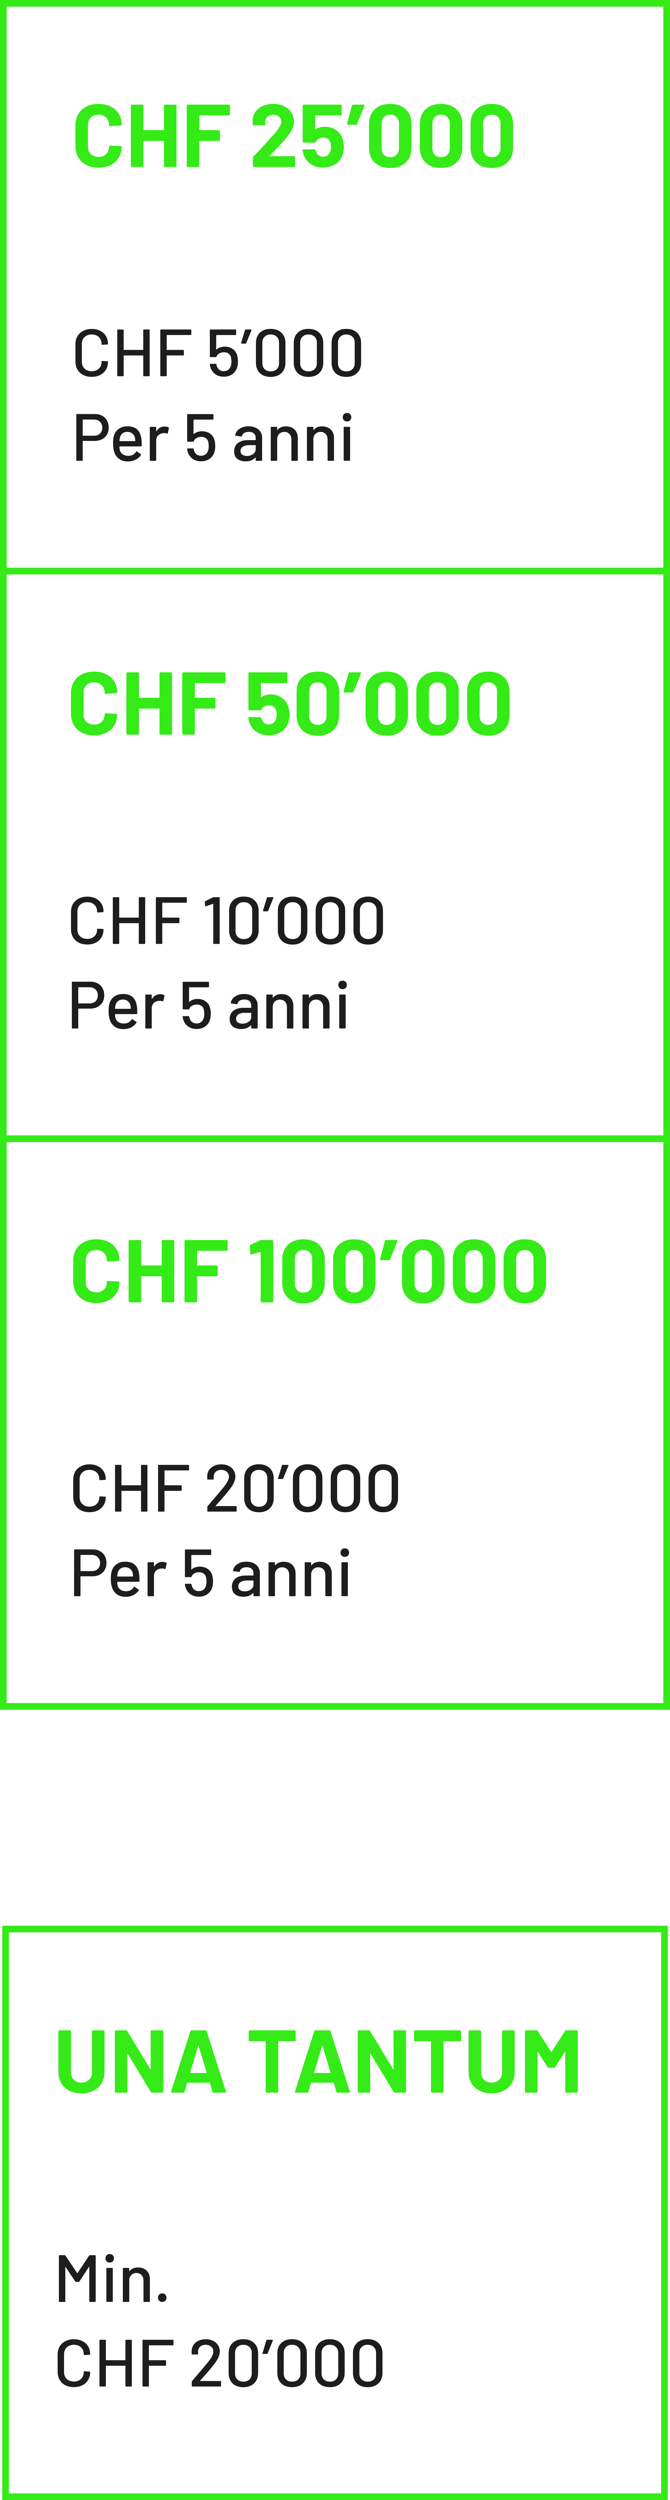 <?xml version="1.0" encoding="UTF-8"?>
<svg id="Layer_2" data-name="Layer 2" xmlns="http://www.w3.org/2000/svg" viewBox="0 0 301 1123">
  <defs>
    <style>
      .cls-1 {
        fill: none;
        stroke: #35eb17;
        stroke-width: 3px;
      }

      .cls-2 {
        fill: #1d1d1b;
      }

      .cls-2, .cls-3 {
        stroke-width: 0px;
      }

      .cls-3 {
        fill: #35eb17;
      }
    </style>
  </defs>
  <g id="Layer_1-2" data-name="Layer 1">
    <path class="cls-3" d="M44.28,75.32c-2.08,0-3.91-.4-5.48-1.2-1.57-.83-2.79-1.97-3.64-3.44-.85-1.47-1.28-3.16-1.28-5.08v-9.24c0-1.92.43-3.61,1.28-5.08.85-1.47,2.07-2.6,3.64-3.4s3.4-1.2,5.48-1.2,3.85.39,5.4,1.16c1.57.75,2.79,1.83,3.64,3.24.88,1.39,1.32,3,1.32,4.84,0,.24-.16.39-.48.44l-4.68.28h-.08c-.27,0-.4-.15-.4-.44,0-1.41-.44-2.55-1.32-3.4-.85-.85-1.99-1.28-3.4-1.28s-2.6.43-3.48,1.28c-.85.85-1.28,1.99-1.28,3.4v9.64c0,1.39.43,2.51,1.28,3.36.88.85,2.04,1.28,3.48,1.28s2.55-.43,3.4-1.28c.88-.85,1.32-1.97,1.32-3.36,0-.29.16-.44.48-.44l4.68.2c.13,0,.24.04.32.12.11.08.16.17.16.28,0,1.84-.44,3.47-1.32,4.88-.85,1.41-2.07,2.51-3.64,3.28-1.55.77-3.35,1.16-5.4,1.16ZM73.66,47.48c0-.13.04-.24.12-.32.11-.11.23-.16.36-.16h4.68c.13,0,.24.05.32.16.11.08.16.19.16.32v27.04c0,.13-.05.25-.16.36-.08.08-.19.12-.32.12h-4.68c-.13,0-.25-.04-.36-.12-.08-.11-.12-.23-.12-.36v-11.04c0-.13-.07-.2-.2-.2h-8.84c-.13,0-.2.07-.2.2v11.04c0,.13-.05.25-.16.36-.08.08-.19.12-.32.12h-4.68c-.13,0-.25-.04-.36-.12-.08-.11-.12-.23-.12-.36v-27.04c0-.13.04-.24.12-.32.11-.11.23-.16.36-.16h4.68c.13,0,.24.05.32.16.11.08.16.19.16.32v10.76c0,.13.07.2.2.2h8.84c.13,0,.2-.07.2-.2v-10.76ZM103.29,51.36c0,.13-.05.25-.16.36-.08.08-.19.12-.32.12h-13.08c-.13,0-.2.07-.2.2v6.2c0,.13.07.2.2.2h8.6c.13,0,.24.05.32.16.11.08.16.19.16.32v3.88c0,.13-.05.25-.16.36-.08.08-.19.12-.32.12h-8.6c-.13,0-.2.07-.2.2v11.04c0,.13-.05.25-.16.36-.08.08-.19.12-.32.12h-4.68c-.13,0-.25-.04-.36-.12-.08-.11-.12-.23-.12-.36v-27.04c0-.13.04-.24.12-.32.11-.11.23-.16.36-.16h18.44c.13,0,.24.05.32.16.11.08.16.19.16.32v3.88ZM121.16,69.92c-.05.05-.07.11-.04.16.03.05.08.08.16.08h10.84c.13,0,.24.05.32.16.11.08.16.19.16.32v3.88c0,.13-.05.25-.16.36-.08.08-.19.12-.32.12h-18c-.13,0-.25-.04-.36-.12-.08-.11-.12-.23-.12-.36v-3.68c0-.24.08-.44.24-.6,1.31-1.28,2.64-2.67,4-4.16,1.36-1.52,2.21-2.47,2.56-2.84.75-.88,1.51-1.72,2.28-2.52,2.43-2.69,3.64-4.69,3.64-6,0-.93-.33-1.69-1-2.28-.67-.61-1.53-.92-2.6-.92s-1.93.31-2.6.92c-.67.59-1,1.37-1,2.36v1c0,.13-.05.25-.16.36-.08.08-.19.12-.32.12h-4.72c-.13,0-.25-.04-.36-.12-.08-.11-.12-.23-.12-.36v-1.88c.08-1.44.53-2.71,1.36-3.8.83-1.12,1.92-1.97,3.28-2.56,1.39-.59,2.93-.88,4.64-.88,1.89,0,3.53.36,4.92,1.08,1.41.69,2.49,1.64,3.24,2.84.77,1.2,1.16,2.53,1.16,4,0,1.12-.28,2.27-.84,3.44-.56,1.17-1.4,2.44-2.52,3.8-.83,1.04-1.72,2.07-2.68,3.08s-2.39,2.48-4.28,4.4l-.6.6ZM153.87,62.24c.4,1.31.6,2.57.6,3.8,0,1.36-.21,2.59-.64,3.68-.61,1.71-1.69,3.07-3.24,4.08-1.55.99-3.36,1.48-5.44,1.48s-3.81-.48-5.36-1.44c-1.52-.99-2.6-2.32-3.24-4-.27-.69-.47-1.43-.6-2.2v-.08c0-.29.16-.44.48-.44h4.84c.27,0,.44.15.52.44.03.16.07.29.12.4.05.11.09.2.12.28.27.69.67,1.23,1.2,1.6.53.37,1.16.56,1.88.56s1.4-.2,1.96-.6c.56-.4.97-.96,1.24-1.68.27-.53.4-1.23.4-2.08,0-.77-.12-1.47-.36-2.08-.19-.69-.56-1.23-1.12-1.6-.56-.37-1.21-.56-1.96-.56s-1.44.17-2.08.52-1.07.8-1.28,1.36c-.08.27-.25.4-.52.4h-4.92c-.13,0-.25-.04-.36-.12-.08-.11-.12-.23-.12-.36v-16.12c0-.13.04-.24.12-.32.11-.11.23-.16.36-.16h16.52c.13,0,.24.05.32.16.11.08.16.19.16.32v3.88c0,.13-.05.25-.16.36-.08.08-.19.12-.32.12h-11.16c-.13,0-.2.07-.2.2l-.04,5.92c0,.19.08.23.24.12,1.2-.77,2.59-1.16,4.16-1.16,1.87,0,3.49.48,4.88,1.44,1.41.93,2.41,2.23,3,3.88ZM163.35,47c.19,0,.31.05.36.16s.05.24,0,.4l-3.28,8.12c-.08.24-.27.36-.56.36h-3.52c-.35,0-.48-.17-.4-.52l2.16-8.12c.08-.27.27-.4.56-.4h4.68ZM175.31,75.44c-2.93,0-5.25-.81-6.96-2.44-1.71-1.65-2.56-3.89-2.56-6.72v-10.56c0-2.77.85-4.97,2.56-6.6,1.71-1.63,4.03-2.44,6.96-2.44s5.25.81,6.96,2.44c1.73,1.63,2.6,3.83,2.6,6.6v10.56c0,2.83-.87,5.07-2.6,6.72-1.71,1.63-4.03,2.44-6.96,2.44ZM175.31,70.6c1.2,0,2.15-.36,2.84-1.08.72-.75,1.08-1.73,1.08-2.96v-11c0-1.23-.36-2.2-1.08-2.92-.69-.75-1.64-1.12-2.84-1.12s-2.12.37-2.84,1.12c-.69.72-1.04,1.69-1.04,2.92v11c0,1.23.35,2.21,1.04,2.96.72.72,1.67,1.08,2.84,1.08ZM198.13,75.44c-2.93,0-5.25-.81-6.96-2.44-1.71-1.65-2.56-3.89-2.56-6.72v-10.56c0-2.77.85-4.97,2.56-6.6,1.71-1.63,4.03-2.44,6.96-2.44s5.25.81,6.96,2.44c1.73,1.63,2.6,3.83,2.6,6.6v10.56c0,2.83-.87,5.07-2.6,6.72-1.71,1.63-4.03,2.44-6.96,2.44ZM198.13,70.6c1.2,0,2.15-.36,2.84-1.08.72-.75,1.08-1.73,1.08-2.96v-11c0-1.23-.36-2.2-1.08-2.92-.69-.75-1.64-1.12-2.84-1.12s-2.12.37-2.84,1.12c-.69.72-1.04,1.69-1.04,2.92v11c0,1.23.35,2.21,1.04,2.96.72.72,1.67,1.08,2.84,1.08ZM220.94,75.44c-2.93,0-5.25-.81-6.96-2.44-1.71-1.65-2.56-3.89-2.56-6.72v-10.56c0-2.77.85-4.97,2.56-6.6,1.71-1.63,4.03-2.44,6.96-2.44s5.25.81,6.96,2.44c1.73,1.63,2.6,3.83,2.6,6.6v10.56c0,2.83-.87,5.07-2.6,6.72-1.71,1.63-4.03,2.44-6.96,2.44ZM220.94,70.6c1.2,0,2.15-.36,2.84-1.08.72-.75,1.08-1.73,1.08-2.96v-11c0-1.23-.36-2.2-1.08-2.92-.69-.75-1.64-1.12-2.84-1.12s-2.12.37-2.84,1.12c-.69.72-1.04,1.69-1.04,2.92v11c0,1.23.35,2.21,1.04,2.96.72.72,1.67,1.08,2.84,1.08Z"/>
    <path class="cls-2" d="M41.21,169.27c-1.44,0-2.72-.28-3.84-.84-1.1-.58-1.96-1.39-2.58-2.43-.6-1.06-.9-2.27-.9-3.63v-7.77c0-1.36.3-2.55.9-3.57.62-1.04,1.48-1.84,2.58-2.4,1.12-.58,2.4-.87,3.84-.87s2.71.28,3.81.84c1.1.54,1.95,1.31,2.55,2.31.62,1,.93,2.16.93,3.48v.03c0,.1-.03.18-.09.24s-.13.09-.21.09l-2.28.12c-.2,0-.3-.09-.3-.27v-.09c0-1.28-.4-2.31-1.2-3.09-.8-.78-1.87-1.17-3.21-1.17s-2.42.39-3.24,1.17c-.8.78-1.2,1.81-1.2,3.09v7.98c0,1.28.4,2.31,1.2,3.09.82.78,1.9,1.17,3.24,1.17s2.41-.39,3.21-1.17c.8-.78,1.2-1.81,1.2-3.09v-.06c0-.18.1-.27.3-.27l2.28.12c.2,0,.3.1.3.3,0,1.32-.31,2.49-.93,3.51-.6,1-1.45,1.78-2.55,2.34-1.1.56-2.37.84-3.81.84ZM64.35,148.3c0-.2.1-.3.3-.3h2.28c.2,0,.3.1.3.3v20.4c0,.2-.1.3-.3.3h-2.28c-.2,0-.3-.1-.3-.3v-8.91c0-.08-.04-.12-.12-.12h-8.55c-.08,0-.12.04-.12.12v8.91c0,.2-.1.3-.3.3h-2.28c-.2,0-.3-.1-.3-.3v-20.4c0-.2.1-.3.3-.3h2.28c.2,0,.3.1.3.3v8.76c0,.08.04.12.12.12h8.55c.08,0,.12-.04.12-.12v-8.76ZM85.94,150.19c0,.2-.1.3-.3.3h-10.62c-.08,0-.12.04-.12.12v6.45c0,.08.04.12.12.12h7.29c.2,0,.3.1.3.3v1.89c0,.2-.1.3-.3.3h-7.29c-.08,0-.12.04-.12.12v8.91c0,.2-.1.3-.3.3h-2.28c-.2,0-.3-.1-.3-.3v-20.4c0-.2.1-.3.3-.3h13.32c.2,0,.3.1.3.3v1.89ZM106.57,159.7c.22.88.33,1.79.33,2.73s-.12,1.81-.36,2.61c-.38,1.28-1.11,2.3-2.19,3.06-1.06.74-2.33,1.11-3.81,1.11s-2.71-.36-3.75-1.08-1.77-1.7-2.19-2.94c-.2-.56-.31-1.05-.33-1.47v-.06c0-.16.09-.24.27-.24h2.37c.18,0,.28.09.3.27.02.14.07.35.15.63.22.74.6,1.33,1.14,1.77.56.42,1.23.63,2.01.63.82,0,1.51-.22,2.07-.66.58-.46.97-1.09,1.17-1.89.14-.42.21-1,.21-1.74,0-.66-.06-1.27-.18-1.83-.14-.76-.5-1.34-1.08-1.74-.56-.42-1.26-.63-2.1-.63-.78,0-1.48.18-2.1.54-.62.34-1.02.8-1.2,1.38-.06.18-.17.27-.33.27h-2.4c-.2,0-.3-.1-.3-.3v-11.82c0-.2.1-.3.3-.3h11.22c.2,0,.3.1.3.3v1.89c0,.2-.1.3-.3.3h-8.52c-.08,0-.12.04-.12.12l-.03,6.27c0,.12.05.15.15.09.48-.42,1.03-.73,1.65-.93.64-.22,1.31-.33,2.01-.33,1.4,0,2.6.35,3.6,1.05,1.02.7,1.7,1.68,2.04,2.94ZM112.73,148c.1,0,.17.04.21.12.06.06.07.14.03.24l-2.34,5.76c-.06.16-.17.24-.33.24h-1.71c-.1,0-.18-.03-.24-.09-.04-.06-.05-.14-.03-.24l1.74-5.79c.06-.16.18-.24.36-.24h2.31ZM121.58,169.3c-2.02,0-3.63-.57-4.83-1.71-1.18-1.16-1.77-2.71-1.77-4.65v-8.88c0-1.94.59-3.48,1.77-4.62,1.2-1.14,2.81-1.71,4.83-1.71s3.63.57,4.83,1.71c1.22,1.14,1.83,2.68,1.83,4.62v8.88c0,1.94-.61,3.49-1.83,4.65-1.2,1.14-2.81,1.71-4.83,1.71ZM121.58,166.81c1.16,0,2.08-.33,2.76-.99.68-.68,1.02-1.58,1.02-2.7v-9.18c0-1.12-.34-2.01-1.02-2.67-.68-.68-1.6-1.02-2.76-1.02s-2.02.34-2.7,1.02c-.68.66-1.02,1.55-1.02,2.67v9.18c0,1.12.34,2.02,1.02,2.7.68.66,1.58.99,2.7.99ZM138.57,169.3c-2.02,0-3.63-.57-4.83-1.71-1.18-1.16-1.77-2.71-1.77-4.65v-8.88c0-1.94.59-3.48,1.77-4.62,1.2-1.14,2.81-1.71,4.83-1.71s3.63.57,4.83,1.71c1.22,1.14,1.83,2.68,1.83,4.62v8.88c0,1.94-.61,3.49-1.83,4.65-1.2,1.14-2.81,1.71-4.83,1.71ZM138.57,166.81c1.16,0,2.08-.33,2.76-.99.68-.68,1.02-1.58,1.02-2.7v-9.18c0-1.12-.34-2.01-1.02-2.67-.68-.68-1.6-1.02-2.76-1.02s-2.02.34-2.7,1.02c-.68.66-1.02,1.55-1.02,2.67v9.18c0,1.12.34,2.02,1.02,2.7.68.66,1.58.99,2.7.99ZM155.57,169.3c-2.02,0-3.63-.57-4.83-1.71-1.18-1.16-1.77-2.71-1.77-4.65v-8.88c0-1.94.59-3.48,1.77-4.62,1.2-1.14,2.81-1.71,4.83-1.71s3.63.57,4.83,1.71c1.22,1.14,1.83,2.68,1.83,4.62v8.88c0,1.94-.61,3.49-1.83,4.65-1.2,1.14-2.81,1.71-4.83,1.71ZM155.57,166.81c1.16,0,2.08-.33,2.76-.99.68-.68,1.02-1.58,1.02-2.7v-9.18c0-1.12-.34-2.01-1.02-2.67-.68-.68-1.6-1.02-2.76-1.02s-2.02.34-2.7,1.02c-.68.66-1.02,1.55-1.02,2.67v9.18c0,1.12.34,2.02,1.02,2.7.68.66,1.58.99,2.7.99ZM42.68,185.97c1.22,0,2.29.26,3.21.78.94.5,1.66,1.21,2.16,2.13.52.92.78,1.98.78,3.18s-.26,2.25-.78,3.15c-.52.9-1.26,1.6-2.22,2.1-.94.5-2.03.75-3.27.75h-5.28c-.08,0-.12.04-.12.12v8.52c0,.2-.1.3-.3.3h-2.28c-.2,0-.3-.1-.3-.3v-20.43c0-.2.1-.3.3-.3h8.1ZM42.29,195.72c1.1,0,1.98-.33,2.64-.99.68-.66,1.02-1.53,1.02-2.61s-.34-1.98-1.02-2.64c-.66-.68-1.54-1.02-2.64-1.02h-5.01c-.08,0-.12.04-.12.12v7.02c0,.08.04.12.12.12h5.01ZM63.57,197.46c.08.82.11,1.74.09,2.76,0,.2-.1.3-.3.3h-9.57c-.08,0-.12.04-.12.12,0,.68.06,1.2.18,1.56.22.8.66,1.43,1.32,1.89.68.44,1.53.66,2.55.66,1.48,0,2.62-.61,3.42-1.83.1-.2.23-.23.39-.09l1.71,1.14c.14.12.17.25.09.39-.56.9-1.36,1.61-2.4,2.13-1.02.52-2.18.78-3.48.78-1.46,0-2.69-.32-3.69-.96s-1.75-1.55-2.25-2.73c-.48-1.18-.72-2.61-.72-4.29,0-1.46.11-2.57.33-3.33.36-1.38,1.08-2.47,2.16-3.27,1.08-.8,2.39-1.2,3.93-1.2,2.02,0,3.53.51,4.53,1.53,1,1,1.61,2.48,1.83,4.44ZM57.21,193.98c-.86,0-1.57.22-2.13.66-.56.42-.94.99-1.14,1.71-.14.44-.23,1-.27,1.68,0,.08.04.12.12.12h6.87c.08,0,.12-.04.12-.12-.04-.66-.1-1.15-.18-1.47-.2-.78-.6-1.4-1.2-1.86-.58-.48-1.31-.72-2.19-.72ZM73.98,191.58c.64,0,1.22.13,1.74.39.14.06.19.18.15.36l-.48,2.25c-.02.18-.14.24-.36.18-.34-.14-.74-.21-1.2-.21l-.42.03c-.94.04-1.72.37-2.34.99-.6.6-.9,1.39-.9,2.37v8.76c0,.2-.1.3-.3.3h-2.28c-.2,0-.3-.1-.3-.3v-14.67c0-.2.1-.3.3-.3h2.28c.2,0,.3.1.3.3v1.59c0,.06.01.1.03.12.04,0,.07-.02.09-.06.9-1.4,2.13-2.1,3.69-2.1ZM96.37,197.7c.22.88.33,1.79.33,2.73s-.12,1.81-.36,2.61c-.38,1.28-1.11,2.3-2.19,3.06-1.06.74-2.33,1.11-3.81,1.11s-2.71-.36-3.75-1.08-1.77-1.7-2.19-2.94c-.2-.56-.31-1.05-.33-1.47v-.06c0-.16.09-.24.27-.24h2.37c.18,0,.28.09.3.27.02.14.07.35.15.63.22.74.6,1.33,1.14,1.77.56.42,1.23.63,2.01.63.82,0,1.51-.22,2.07-.66.58-.46.97-1.09,1.17-1.89.14-.42.21-1,.21-1.74,0-.66-.06-1.27-.18-1.83-.14-.76-.5-1.34-1.08-1.74-.56-.42-1.26-.63-2.1-.63-.78,0-1.48.18-2.1.54-.62.34-1.02.8-1.2,1.38-.06.18-.17.27-.33.27h-2.4c-.2,0-.3-.1-.3-.3v-11.82c0-.2.1-.3.3-.3h11.22c.2,0,.3.1.3.3v1.89c0,.2-.1.3-.3.3h-8.52c-.08,0-.12.04-.12.12l-.03,6.27c0,.12.05.15.15.09.48-.42,1.03-.73,1.65-.93.64-.22,1.31-.33,2.01-.33,1.4,0,2.6.35,3.6,1.05,1.02.7,1.7,1.68,2.04,2.94ZM111.72,191.49c1.22,0,2.28.22,3.18.66.92.42,1.62,1.02,2.1,1.8.5.76.75,1.63.75,2.61v10.14c0,.2-.1.3-.3.3h-2.28c-.2,0-.3-.1-.3-.3v-1.08c0-.1-.05-.12-.15-.06-.52.54-1.16.96-1.92,1.26-.74.28-1.57.42-2.49.42-1.48,0-2.71-.37-3.69-1.11-.96-.76-1.44-1.9-1.44-3.42s.54-2.78,1.62-3.66c1.1-.9,2.63-1.35,4.59-1.35h3.36c.08,0,.12-.04.12-.12v-.81c0-.88-.26-1.56-.78-2.04-.5-.5-1.27-.75-2.31-.75-.84,0-1.53.17-2.07.51-.52.32-.84.76-.96,1.32-.06.2-.18.29-.36.27l-2.43-.33c-.2-.04-.29-.12-.27-.24.16-1.18.79-2.14,1.89-2.88,1.1-.76,2.48-1.14,4.14-1.14ZM110.94,204.81c1.06,0,1.98-.28,2.76-.84.78-.56,1.17-1.27,1.17-2.13v-1.77c0-.08-.04-.12-.12-.12h-2.82c-1.18,0-2.12.23-2.82.69s-1.05,1.1-1.05,1.92c0,.74.26,1.3.78,1.68.54.38,1.24.57,2.1.57ZM128.45,191.52c1.64,0,2.94.48,3.9,1.44.96.94,1.44,2.22,1.44,3.84v9.9c0,.2-.1.3-.3.3h-2.28c-.2,0-.3-.1-.3-.3v-9.33c0-1-.29-1.81-.87-2.43s-1.35-.93-2.31-.93-1.71.31-2.31.93-.9,1.42-.9,2.4v9.36c0,.2-.1.3-.3.3h-2.28c-.2,0-.3-.1-.3-.3v-14.67c0-.2.1-.3.3-.3h2.28c.2,0,.3.1.3.3v1.08s.01.07.03.09c.04.02.07.01.09-.03.86-1.1,2.13-1.65,3.81-1.65ZM144.71,191.52c1.64,0,2.94.48,3.9,1.44.96.94,1.44,2.22,1.44,3.84v9.9c0,.2-.1.3-.3.3h-2.28c-.2,0-.3-.1-.3-.3v-9.33c0-1-.29-1.81-.87-2.43s-1.35-.93-2.31-.93-1.71.31-2.31.93-.9,1.42-.9,2.4v9.36c0,.2-.1.3-.3.3h-2.28c-.2,0-.3-.1-.3-.3v-14.67c0-.2.1-.3.3-.3h2.28c.2,0,.3.1.3.3v1.08s0,.07.03.09c.04.02.07.01.09-.03.86-1.1,2.13-1.65,3.81-1.65ZM155.9,189.33c-.56,0-1.02-.18-1.38-.54s-.54-.82-.54-1.38.18-1.02.54-1.38.82-.54,1.38-.54,1.02.18,1.38.54.54.82.54,1.38-.18,1.02-.54,1.38-.82.54-1.38.54ZM154.7,206.97c-.2,0-.3-.1-.3-.3v-14.64c0-.2.1-.3.3-.3h2.28c.2,0,.3.1.3.3v14.64c0,.2-.1.3-.3.3h-2.28Z"/>
    <path class="cls-2" d="M39.21,424.27c-1.44,0-2.72-.28-3.84-.84-1.1-.58-1.96-1.39-2.58-2.43-.6-1.06-.9-2.27-.9-3.63v-7.77c0-1.36.3-2.55.9-3.57.62-1.04,1.48-1.84,2.58-2.4,1.12-.58,2.4-.87,3.84-.87s2.71.28,3.81.84c1.1.54,1.95,1.31,2.55,2.31.62,1,.93,2.16.93,3.48v.03c0,.1-.03.18-.09.24s-.13.09-.21.09l-2.28.12c-.2,0-.3-.09-.3-.27v-.09c0-1.28-.4-2.31-1.2-3.09-.8-.78-1.87-1.17-3.21-1.17s-2.42.39-3.24,1.17c-.8.78-1.2,1.81-1.2,3.09v7.98c0,1.28.4,2.31,1.2,3.09.82.78,1.9,1.17,3.24,1.17s2.41-.39,3.21-1.17c.8-.78,1.2-1.81,1.2-3.09v-.06c0-.18.1-.27.3-.27l2.28.12c.2,0,.3.1.3.3,0,1.32-.31,2.49-.93,3.51-.6,1-1.45,1.78-2.55,2.34-1.1.56-2.37.84-3.81.84ZM62.35,403.3c0-.2.1-.3.3-.3h2.28c.2,0,.3.1.3.3v20.4c0,.2-.1.3-.3.3h-2.28c-.2,0-.3-.1-.3-.3v-8.91c0-.08-.04-.12-.12-.12h-8.55c-.08,0-.12.04-.12.12v8.91c0,.2-.1.3-.3.3h-2.28c-.2,0-.3-.1-.3-.3v-20.4c0-.2.1-.3.3-.3h2.28c.2,0,.3.1.3.3v8.76c0,.08.04.12.12.12h8.55c.08,0,.12-.04.12-.12v-8.76ZM83.94,405.19c0,.2-.1.3-.3.3h-10.62c-.08,0-.12.04-.12.12v6.45c0,.08.04.12.12.12h7.29c.2,0,.3.1.3.3v1.89c0,.2-.1.3-.3.3h-7.29c-.08,0-.12.04-.12.12v8.91c0,.2-.1.3-.3.3h-2.28c-.2,0-.3-.1-.3-.3v-20.4c0-.2.1-.3.3-.3h13.32c.2,0,.3.1.3.3v1.89ZM95.63,403.09c.12-.06.25-.09.39-.09h2.37c.2,0,.3.1.3.3v20.4c0,.2-.1.3-.3.3h-2.28c-.2,0-.3-.1-.3-.3v-17.61s-.02-.07-.06-.09c-.02-.02-.05-.02-.09,0l-3.15,1.08s-.09.03-.15.03c-.12,0-.19-.08-.21-.24l-.12-1.71c0-.2.06-.32.18-.36l3.42-1.71ZM109.53,424.3c-2.02,0-3.63-.57-4.83-1.71-1.18-1.16-1.77-2.71-1.77-4.65v-8.88c0-1.94.59-3.48,1.77-4.62,1.2-1.14,2.81-1.71,4.83-1.71s3.63.57,4.83,1.71c1.22,1.14,1.83,2.68,1.83,4.62v8.88c0,1.94-.61,3.49-1.83,4.65-1.2,1.14-2.81,1.71-4.83,1.71ZM109.53,421.81c1.16,0,2.08-.33,2.76-.99.68-.68,1.02-1.58,1.02-2.7v-9.18c0-1.12-.34-2.01-1.02-2.67-.68-.68-1.6-1.02-2.76-1.02s-2.02.34-2.7,1.02c-.68.66-1.02,1.55-1.02,2.67v9.18c0,1.12.34,2.02,1.02,2.7.68.66,1.58.99,2.7.99ZM122.57,403c.1,0,.17.04.21.12.06.06.07.14.03.24l-2.34,5.76c-.06.16-.17.24-.33.24h-1.71c-.1,0-.18-.03-.24-.09-.04-.06-.05-.14-.03-.24l1.74-5.79c.06-.16.18-.24.36-.24h2.31ZM131.42,424.3c-2.02,0-3.63-.57-4.83-1.71-1.18-1.16-1.77-2.71-1.77-4.65v-8.88c0-1.94.59-3.48,1.77-4.62,1.2-1.14,2.81-1.71,4.83-1.71s3.63.57,4.83,1.71c1.22,1.14,1.83,2.68,1.83,4.62v8.88c0,1.94-.61,3.49-1.83,4.65-1.2,1.14-2.81,1.71-4.83,1.71ZM131.42,421.81c1.16,0,2.08-.33,2.76-.99.68-.68,1.02-1.58,1.02-2.7v-9.18c0-1.12-.34-2.01-1.02-2.67-.68-.68-1.6-1.02-2.76-1.02s-2.02.34-2.7,1.02c-.68.66-1.02,1.55-1.02,2.67v9.18c0,1.12.34,2.02,1.02,2.7.68.66,1.58.99,2.7.99ZM148.41,424.3c-2.02,0-3.63-.57-4.83-1.71-1.18-1.16-1.77-2.71-1.77-4.65v-8.88c0-1.94.59-3.48,1.77-4.62,1.2-1.14,2.81-1.71,4.83-1.71s3.63.57,4.83,1.71c1.22,1.14,1.83,2.68,1.83,4.62v8.88c0,1.94-.61,3.49-1.83,4.65-1.2,1.14-2.81,1.71-4.83,1.71ZM148.41,421.81c1.16,0,2.08-.33,2.76-.99.68-.68,1.02-1.58,1.02-2.7v-9.18c0-1.12-.34-2.01-1.02-2.67-.68-.68-1.6-1.02-2.76-1.02s-2.02.34-2.7,1.02c-.68.66-1.02,1.55-1.02,2.67v9.18c0,1.12.34,2.02,1.02,2.7.68.66,1.58.99,2.7.99ZM165.4,424.3c-2.02,0-3.63-.57-4.83-1.71-1.18-1.16-1.77-2.71-1.77-4.65v-8.88c0-1.94.59-3.48,1.77-4.62,1.2-1.14,2.81-1.71,4.83-1.71s3.63.57,4.83,1.71c1.22,1.14,1.83,2.68,1.83,4.62v8.88c0,1.94-.61,3.49-1.83,4.65-1.2,1.14-2.81,1.71-4.83,1.71ZM165.4,421.81c1.16,0,2.08-.33,2.76-.99.68-.68,1.02-1.58,1.02-2.7v-9.18c0-1.12-.34-2.01-1.02-2.67-.68-.68-1.6-1.02-2.76-1.02s-2.02.34-2.7,1.02c-.68.66-1.02,1.55-1.02,2.67v9.18c0,1.12.34,2.02,1.02,2.7.68.66,1.58.99,2.7.99ZM40.68,440.97c1.22,0,2.29.26,3.21.78.94.5,1.66,1.21,2.16,2.13.52.92.78,1.98.78,3.18s-.26,2.25-.78,3.15c-.52.9-1.26,1.6-2.22,2.1-.94.5-2.03.75-3.27.75h-5.28c-.08,0-.12.04-.12.12v8.52c0,.2-.1.3-.3.3h-2.28c-.2,0-.3-.1-.3-.3v-20.43c0-.2.1-.3.3-.3h8.1ZM40.29,450.72c1.1,0,1.98-.33,2.64-.99.68-.66,1.02-1.53,1.02-2.61s-.34-1.98-1.02-2.64c-.66-.68-1.54-1.02-2.64-1.02h-5.01c-.08,0-.12.04-.12.12v7.02c0,.08.04.12.12.12h5.01ZM61.57,452.46c.08.82.11,1.74.09,2.76,0,.2-.1.3-.3.3h-9.57c-.08,0-.12.04-.12.12,0,.68.06,1.2.18,1.56.22.8.66,1.43,1.32,1.89.68.44,1.53.66,2.55.66,1.48,0,2.62-.61,3.42-1.83.1-.2.23-.23.39-.09l1.71,1.14c.14.12.17.25.09.39-.56.9-1.36,1.61-2.4,2.13-1.02.52-2.18.78-3.48.78-1.46,0-2.69-.32-3.69-.96s-1.75-1.55-2.25-2.73c-.48-1.18-.72-2.61-.72-4.29,0-1.46.11-2.57.33-3.33.36-1.38,1.08-2.47,2.16-3.27,1.08-.8,2.39-1.2,3.93-1.2,2.02,0,3.53.51,4.53,1.53,1,1,1.61,2.48,1.83,4.44ZM55.21,448.98c-.86,0-1.57.22-2.13.66-.56.42-.94.99-1.14,1.71-.14.44-.23,1-.27,1.68,0,.08.04.12.12.12h6.87c.08,0,.12-.04.12-.12-.04-.66-.1-1.15-.18-1.47-.2-.78-.6-1.4-1.2-1.86-.58-.48-1.31-.72-2.19-.72ZM71.98,446.58c.64,0,1.22.13,1.74.39.14.06.19.18.15.36l-.48,2.25c-.02.18-.14.24-.36.18-.34-.14-.74-.21-1.2-.21l-.42.03c-.94.04-1.72.37-2.34.99-.6.6-.9,1.39-.9,2.37v8.76c0,.2-.1.3-.3.3h-2.28c-.2,0-.3-.1-.3-.3v-14.67c0-.2.1-.3.3-.3h2.28c.2,0,.3.1.3.3v1.59c0,.06.01.1.03.12.04,0,.07-.02.09-.06.9-1.4,2.13-2.1,3.69-2.1ZM94.37,452.7c.22.88.33,1.79.33,2.73s-.12,1.81-.36,2.61c-.38,1.28-1.11,2.3-2.19,3.06-1.06.74-2.33,1.11-3.81,1.11s-2.71-.36-3.75-1.08c-1.04-.72-1.77-1.7-2.19-2.94-.2-.56-.31-1.05-.33-1.47v-.06c0-.16.09-.24.27-.24h2.37c.18,0,.28.09.3.27.02.14.07.35.15.63.22.74.6,1.33,1.14,1.77.56.42,1.23.63,2.01.63.82,0,1.51-.22,2.07-.66.58-.46.97-1.09,1.17-1.89.14-.42.21-1,.21-1.74,0-.66-.06-1.27-.18-1.83-.14-.76-.5-1.34-1.08-1.74-.56-.42-1.26-.63-2.1-.63-.78,0-1.48.18-2.1.54-.62.34-1.02.8-1.2,1.38-.06.18-.17.27-.33.27h-2.4c-.2,0-.3-.1-.3-.3v-11.82c0-.2.1-.3.3-.3h11.22c.2,0,.3.1.3.3v1.89c0,.2-.1.3-.3.3h-8.52c-.08,0-.12.04-.12.12l-.03,6.27c0,.12.05.15.15.09.48-.42,1.03-.73,1.65-.93.64-.22,1.31-.33,2.01-.33,1.4,0,2.6.35,3.6,1.05,1.02.7,1.7,1.68,2.04,2.94ZM109.72,446.49c1.22,0,2.28.22,3.18.66.92.42,1.62,1.02,2.1,1.8.5.76.75,1.63.75,2.61v10.14c0,.2-.1.3-.3.3h-2.28c-.2,0-.3-.1-.3-.3v-1.08c0-.1-.05-.12-.15-.06-.52.54-1.16.96-1.92,1.26-.74.28-1.57.42-2.49.42-1.48,0-2.71-.37-3.69-1.11-.96-.76-1.44-1.9-1.44-3.42s.54-2.78,1.62-3.66c1.1-.9,2.63-1.35,4.59-1.35h3.36c.08,0,.12-.04.12-.12v-.81c0-.88-.26-1.56-.78-2.04-.5-.5-1.27-.75-2.31-.75-.84,0-1.53.17-2.07.51-.52.32-.84.76-.96,1.32-.06.2-.18.29-.36.27l-2.43-.33c-.2-.04-.29-.12-.27-.24.16-1.18.79-2.14,1.89-2.88,1.1-.76,2.48-1.14,4.14-1.14ZM108.94,459.81c1.06,0,1.98-.28,2.76-.84s1.17-1.27,1.17-2.13v-1.77c0-.08-.04-.12-.12-.12h-2.82c-1.18,0-2.12.23-2.82.69-.7.46-1.05,1.1-1.05,1.92,0,.74.26,1.3.78,1.68.54.38,1.24.57,2.1.57ZM126.45,446.52c1.64,0,2.94.48,3.9,1.44.96.94,1.44,2.22,1.44,3.84v9.9c0,.2-.1.3-.3.3h-2.28c-.2,0-.3-.1-.3-.3v-9.33c0-1-.29-1.81-.87-2.43s-1.35-.93-2.31-.93-1.71.31-2.31.93-.9,1.42-.9,2.4v9.36c0,.2-.1.3-.3.3h-2.28c-.2,0-.3-.1-.3-.3v-14.67c0-.2.1-.3.3-.3h2.28c.2,0,.3.1.3.3v1.08s0,.07.03.09c.04.02.07.01.09-.03.86-1.1,2.13-1.65,3.81-1.65ZM142.71,446.52c1.64,0,2.94.48,3.9,1.44.96.94,1.44,2.22,1.44,3.84v9.9c0,.2-.1.3-.3.3h-2.28c-.2,0-.3-.1-.3-.3v-9.33c0-1-.29-1.81-.87-2.43-.58-.62-1.35-.93-2.31-.93s-1.71.31-2.31.93c-.6.62-.9,1.42-.9,2.4v9.36c0,.2-.1.3-.3.3h-2.28c-.2,0-.3-.1-.3-.3v-14.67c0-.2.1-.3.3-.3h2.28c.2,0,.3.1.3.3v1.08s.01.07.03.09c.04.02.07.01.09-.03.86-1.1,2.13-1.65,3.81-1.65ZM153.9,444.33c-.56,0-1.02-.18-1.38-.54-.36-.36-.54-.82-.54-1.38s.18-1.02.54-1.38c.36-.36.82-.54,1.38-.54s1.02.18,1.38.54c.36.36.54.82.54,1.38s-.18,1.02-.54,1.38c-.36.36-.82.54-1.38.54ZM152.7,461.97c-.2,0-.3-.1-.3-.3v-14.64c0-.2.1-.3.3-.3h2.28c.2,0,.3.1.3.3v14.64c0,.2-.1.3-.3.3h-2.28Z"/>
    <path class="cls-2" d="M40.21,679.27c-1.44,0-2.72-.28-3.84-.84-1.1-.58-1.96-1.39-2.58-2.43-.6-1.06-.9-2.27-.9-3.63v-7.77c0-1.36.3-2.55.9-3.57.62-1.04,1.48-1.84,2.58-2.4,1.12-.58,2.4-.87,3.84-.87s2.71.28,3.81.84c1.1.54,1.95,1.31,2.55,2.31.62,1,.93,2.16.93,3.48v.03c0,.1-.03.18-.09.24s-.13.09-.21.09l-2.28.12c-.2,0-.3-.09-.3-.27v-.09c0-1.28-.4-2.31-1.2-3.09s-1.87-1.17-3.21-1.17-2.42.39-3.24,1.17c-.8.78-1.2,1.81-1.2,3.09v7.98c0,1.28.4,2.31,1.2,3.09.82.78,1.9,1.17,3.24,1.17s2.41-.39,3.21-1.17,1.2-1.81,1.2-3.09v-.06c0-.18.1-.27.3-.27l2.28.12c.2,0,.3.1.3.3,0,1.32-.31,2.49-.93,3.51-.6,1-1.45,1.78-2.55,2.34-1.1.56-2.37.84-3.81.84ZM63.35,658.3c0-.2.1-.3.3-.3h2.28c.2,0,.3.1.3.3v20.4c0,.2-.1.3-.3.3h-2.28c-.2,0-.3-.1-.3-.3v-8.91c0-.08-.04-.12-.12-.12h-8.55c-.08,0-.12.04-.12.12v8.91c0,.2-.1.3-.3.3h-2.28c-.2,0-.3-.1-.3-.3v-20.4c0-.2.1-.3.3-.3h2.28c.2,0,.3.1.3.3v8.76c0,.08.04.12.12.12h8.55c.08,0,.12-.04.12-.12v-8.76ZM84.94,660.19c0,.2-.1.3-.3.3h-10.62c-.08,0-.12.04-.12.12v6.45c0,.08.04.12.12.12h7.29c.2,0,.3.1.3.3v1.89c0,.2-.1.3-.3.3h-7.29c-.08,0-.12.04-.12.12v8.91c0,.2-.1.3-.3.3h-2.28c-.2,0-.3-.1-.3-.3v-20.4c0-.2.1-.3.3-.3h13.32c.2,0,.3.1.3.3v1.89ZM96.9,676.36s-.02.08,0,.12c.02.02.05.03.09.03h9.03c.2,0,.3.1.3.3v1.89c0,.2-.1.3-.3.3h-12.57c-.2,0-.3-.1-.3-.3v-1.83c0-.14.05-.26.15-.36.68-.78,2.24-2.61,4.68-5.49l2.07-2.49c1.86-2.22,2.79-3.94,2.79-5.16,0-.94-.32-1.69-.96-2.25-.62-.58-1.45-.87-2.49-.87s-1.87.29-2.49.87c-.62.58-.92,1.34-.9,2.28v.9c0,.2-.1.3-.3.3h-2.31c-.2,0-.3-.1-.3-.3v-1.29c.04-1.04.33-1.96.87-2.76.56-.8,1.31-1.41,2.25-1.83.94-.44,2-.66,3.18-.66,1.28,0,2.4.24,3.36.72.96.48,1.7,1.14,2.22,1.98.52.84.78,1.79.78,2.85,0,1.66-.9,3.62-2.7,5.88-.8,1.02-1.75,2.17-2.85,3.45-1.1,1.26-2.2,2.5-3.3,3.72ZM116.31,679.3c-2.02,0-3.63-.57-4.83-1.71-1.18-1.16-1.77-2.71-1.77-4.65v-8.88c0-1.94.59-3.48,1.77-4.62,1.2-1.14,2.81-1.71,4.83-1.71s3.63.57,4.83,1.71c1.22,1.14,1.83,2.68,1.83,4.62v8.88c0,1.94-.61,3.49-1.83,4.65-1.2,1.14-2.81,1.71-4.83,1.71ZM116.31,676.81c1.16,0,2.08-.33,2.76-.99.68-.68,1.02-1.58,1.02-2.7v-9.18c0-1.12-.34-2.01-1.02-2.67-.68-.68-1.6-1.02-2.76-1.02s-2.02.34-2.7,1.02c-.68.66-1.02,1.55-1.02,2.67v9.18c0,1.12.34,2.02,1.02,2.7.68.66,1.58.99,2.7.99ZM129.34,658c.1,0,.17.04.21.12.06.06.07.14.03.24l-2.34,5.76c-.06.16-.17.24-.33.24h-1.71c-.1,0-.18-.03-.24-.09-.04-.06-.05-.14-.03-.24l1.74-5.79c.06-.16.18-.24.36-.24h2.31ZM138.19,679.3c-2.02,0-3.63-.57-4.83-1.71-1.18-1.16-1.77-2.71-1.77-4.65v-8.88c0-1.94.59-3.48,1.77-4.62,1.2-1.14,2.81-1.71,4.83-1.71s3.63.57,4.83,1.71c1.22,1.14,1.83,2.68,1.83,4.62v8.88c0,1.94-.61,3.49-1.83,4.65-1.2,1.14-2.81,1.71-4.83,1.71ZM138.19,676.81c1.16,0,2.08-.33,2.76-.99.68-.68,1.02-1.58,1.02-2.7v-9.18c0-1.12-.34-2.01-1.02-2.67-.68-.68-1.6-1.02-2.76-1.02s-2.02.34-2.7,1.02c-.68.66-1.02,1.55-1.02,2.67v9.18c0,1.12.34,2.02,1.02,2.7.68.66,1.58.99,2.7.99ZM155.18,679.3c-2.02,0-3.63-.57-4.83-1.71-1.18-1.16-1.77-2.71-1.77-4.65v-8.88c0-1.94.59-3.48,1.77-4.62,1.2-1.14,2.81-1.71,4.83-1.71s3.63.57,4.83,1.71c1.22,1.14,1.83,2.68,1.83,4.62v8.88c0,1.94-.61,3.49-1.83,4.65-1.2,1.14-2.81,1.71-4.83,1.71ZM155.18,676.81c1.16,0,2.08-.33,2.76-.99.68-.68,1.02-1.58,1.02-2.7v-9.18c0-1.12-.34-2.01-1.02-2.67-.68-.68-1.6-1.02-2.76-1.02s-2.02.34-2.7,1.02c-.68.66-1.02,1.55-1.02,2.67v9.18c0,1.12.34,2.02,1.02,2.7.68.66,1.58.99,2.7.99ZM172.17,679.3c-2.02,0-3.63-.57-4.83-1.71-1.18-1.16-1.77-2.71-1.77-4.65v-8.88c0-1.94.59-3.48,1.77-4.62,1.2-1.14,2.81-1.71,4.83-1.71s3.63.57,4.83,1.71c1.22,1.14,1.83,2.68,1.83,4.62v8.88c0,1.94-.61,3.49-1.83,4.65-1.2,1.14-2.81,1.71-4.83,1.71ZM172.17,676.81c1.16,0,2.08-.33,2.76-.99.68-.68,1.02-1.58,1.02-2.7v-9.18c0-1.12-.34-2.01-1.02-2.67-.68-.68-1.6-1.02-2.76-1.02s-2.02.34-2.7,1.02c-.68.66-1.02,1.55-1.02,2.67v9.18c0,1.12.34,2.02,1.02,2.7.68.66,1.58.99,2.7.99ZM41.68,695.97c1.22,0,2.29.26,3.21.78.94.5,1.66,1.21,2.16,2.13.52.92.78,1.98.78,3.18s-.26,2.25-.78,3.15c-.52.9-1.26,1.6-2.22,2.1-.94.5-2.03.75-3.27.75h-5.28c-.08,0-.12.04-.12.12v8.52c0,.2-.1.3-.3.3h-2.28c-.2,0-.3-.1-.3-.3v-20.43c0-.2.1-.3.3-.3h8.1ZM41.29,705.72c1.1,0,1.98-.33,2.64-.99.68-.66,1.02-1.53,1.02-2.61s-.34-1.98-1.02-2.64c-.66-.68-1.54-1.02-2.64-1.02h-5.01c-.08,0-.12.04-.12.12v7.02c0,.08.04.12.12.12h5.01ZM62.57,707.46c.08.82.11,1.74.09,2.76,0,.2-.1.3-.3.3h-9.57c-.08,0-.12.04-.12.12,0,.68.06,1.2.18,1.56.22.8.66,1.43,1.32,1.89.68.44,1.53.66,2.55.66,1.48,0,2.62-.61,3.42-1.83.1-.2.23-.23.39-.09l1.71,1.14c.14.12.17.25.09.39-.56.9-1.36,1.61-2.4,2.13-1.02.52-2.18.78-3.48.78-1.46,0-2.69-.32-3.69-.96s-1.75-1.55-2.25-2.73c-.48-1.18-.72-2.61-.72-4.29,0-1.46.11-2.57.33-3.33.36-1.38,1.08-2.47,2.16-3.27s2.39-1.2,3.93-1.2c2.02,0,3.53.51,4.53,1.53,1,1,1.61,2.48,1.83,4.44ZM56.21,703.98c-.86,0-1.57.22-2.13.66-.56.42-.94.99-1.14,1.71-.14.44-.23,1-.27,1.68,0,.08.04.12.12.12h6.87c.08,0,.12-.04.12-.12-.04-.66-.1-1.15-.18-1.47-.2-.78-.6-1.4-1.2-1.86-.58-.48-1.31-.72-2.19-.72ZM72.98,701.58c.64,0,1.22.13,1.74.39.14.06.19.18.15.36l-.48,2.25c-.02.18-.14.24-.36.18-.34-.14-.74-.21-1.2-.21l-.42.03c-.94.04-1.72.37-2.34.99-.6.6-.9,1.39-.9,2.37v8.76c0,.2-.1.3-.3.3h-2.28c-.2,0-.3-.1-.3-.3v-14.67c0-.2.1-.3.3-.3h2.28c.2,0,.3.1.3.3v1.59c0,.06.01.1.03.12.04,0,.07-.02.09-.06.9-1.4,2.13-2.1,3.69-2.1ZM95.37,707.7c.22.88.33,1.79.33,2.73s-.12,1.81-.36,2.61c-.38,1.28-1.11,2.3-2.19,3.06-1.06.74-2.33,1.11-3.81,1.11s-2.71-.36-3.75-1.08c-1.04-.72-1.77-1.7-2.19-2.94-.2-.56-.31-1.05-.33-1.47v-.06c0-.16.09-.24.27-.24h2.37c.18,0,.28.09.3.27.02.14.07.35.15.63.22.74.6,1.33,1.14,1.77.56.42,1.23.63,2.01.63.82,0,1.51-.22,2.07-.66.58-.46.97-1.09,1.17-1.89.14-.42.21-1,.21-1.74,0-.66-.06-1.27-.18-1.83-.14-.76-.5-1.34-1.08-1.74-.56-.42-1.26-.63-2.1-.63-.78,0-1.48.18-2.1.54-.62.34-1.02.8-1.2,1.38-.06.18-.17.27-.33.27h-2.4c-.2,0-.3-.1-.3-.3v-11.82c0-.2.1-.3.3-.3h11.22c.2,0,.3.1.3.3v1.89c0,.2-.1.3-.3.3h-8.52c-.08,0-.12.04-.12.12l-.03,6.27c0,.12.05.15.15.09.48-.42,1.03-.73,1.65-.93.64-.22,1.31-.33,2.01-.33,1.4,0,2.6.35,3.6,1.05,1.02.7,1.7,1.68,2.04,2.94ZM110.72,701.49c1.22,0,2.28.22,3.18.66.92.42,1.62,1.02,2.1,1.8.5.76.75,1.63.75,2.61v10.14c0,.2-.1.3-.3.3h-2.28c-.2,0-.3-.1-.3-.3v-1.08c0-.1-.05-.12-.15-.06-.52.54-1.16.96-1.92,1.26-.74.28-1.57.42-2.49.42-1.48,0-2.71-.37-3.69-1.11-.96-.76-1.44-1.9-1.44-3.42s.54-2.78,1.62-3.66c1.1-.9,2.63-1.35,4.59-1.35h3.36c.08,0,.12-.04.12-.12v-.81c0-.88-.26-1.56-.78-2.04-.5-.5-1.27-.75-2.31-.75-.84,0-1.53.17-2.07.51-.52.32-.84.76-.96,1.32-.06.2-.18.29-.36.27l-2.43-.33c-.2-.04-.29-.12-.27-.24.16-1.18.79-2.14,1.89-2.88,1.1-.76,2.48-1.14,4.14-1.14ZM109.94,714.81c1.06,0,1.98-.28,2.76-.84.78-.56,1.17-1.27,1.17-2.13v-1.77c0-.08-.04-.12-.12-.12h-2.82c-1.18,0-2.12.23-2.82.69-.7.46-1.05,1.1-1.05,1.92,0,.74.26,1.3.78,1.68.54.38,1.24.57,2.1.57ZM127.45,701.52c1.64,0,2.94.48,3.9,1.44.96.94,1.44,2.22,1.44,3.84v9.9c0,.2-.1.3-.3.3h-2.28c-.2,0-.3-.1-.3-.3v-9.33c0-1-.29-1.81-.87-2.43s-1.35-.93-2.31-.93-1.71.31-2.31.93c-.6.62-.9,1.42-.9,2.4v9.36c0,.2-.1.3-.3.3h-2.28c-.2,0-.3-.1-.3-.3v-14.67c0-.2.1-.3.3-.3h2.28c.2,0,.3.1.3.3v1.08s.01.07.03.09c.04.02.07.01.09-.03.86-1.1,2.13-1.65,3.81-1.65ZM143.71,701.52c1.64,0,2.94.48,3.9,1.44.96.94,1.44,2.22,1.44,3.84v9.9c0,.2-.1.3-.3.3h-2.28c-.2,0-.3-.1-.3-.3v-9.33c0-1-.29-1.81-.87-2.43s-1.35-.93-2.31-.93-1.71.31-2.31.93c-.6.62-.9,1.42-.9,2.4v9.36c0,.2-.1.3-.3.3h-2.28c-.2,0-.3-.1-.3-.3v-14.67c0-.2.1-.3.3-.3h2.28c.2,0,.3.1.3.3v1.08s.01.07.03.09c.04.02.07.01.09-.03.86-1.1,2.13-1.65,3.81-1.65ZM154.9,699.33c-.56,0-1.02-.18-1.38-.54-.36-.36-.54-.82-.54-1.38s.18-1.02.54-1.38c.36-.36.82-.54,1.38-.54s1.02.18,1.38.54.54.82.54,1.38-.18,1.02-.54,1.38-.82.54-1.38.54ZM153.7,716.97c-.2,0-.3-.1-.3-.3v-14.64c0-.2.1-.3.3-.3h2.28c.2,0,.3.1.3.3v14.64c0,.2-.1.3-.3.3h-2.28Z"/>
    <path class="cls-2" d="M40.05,1013.18c.1-.12.22-.18.36-.18h2.28c.2,0,.3.1.3.3v20.4c0,.2-.1.3-.3.3h-2.28c-.2,0-.3-.1-.3-.3v-15.36c0-.06-.02-.1-.06-.12-.04-.02-.07,0-.09.06l-4.29,6.54c-.08.12-.2.18-.36.18h-1.14c-.14,0-.26-.06-.36-.18l-4.32-6.48c-.02-.06-.05-.08-.09-.06-.04.02-.06.06-.06.12v15.3c0,.2-.1.3-.3.3h-2.28c-.2,0-.3-.1-.3-.3v-20.4c0-.2.1-.3.3-.3h2.28c.16,0,.28.06.36.18l5.25,7.86s.05.03.09.03.07-.01.09-.03l5.22-7.86ZM49.29,1016.33c-.56,0-1.02-.18-1.38-.54s-.54-.82-.54-1.38.18-1.02.54-1.38.82-.54,1.38-.54,1.02.18,1.38.54.54.82.54,1.38-.18,1.02-.54,1.38-.82.54-1.38.54ZM48.09,1033.97c-.2,0-.3-.1-.3-.3v-14.64c0-.2.1-.3.3-.3h2.28c.2,0,.3.1.3.3v14.64c0,.2-.1.3-.3.3h-2.28ZM62,1018.52c1.64,0,2.94.48,3.9,1.44.96.94,1.44,2.22,1.44,3.84v9.9c0,.2-.1.3-.3.3h-2.28c-.2,0-.3-.1-.3-.3v-9.33c0-1-.29-1.81-.87-2.43-.58-.62-1.35-.93-2.31-.93s-1.71.31-2.31.93-.9,1.42-.9,2.4v9.36c0,.2-.1.3-.3.3h-2.28c-.2,0-.3-.1-.3-.3v-14.67c0-.2.1-.3.3-.3h2.28c.2,0,.3.1.3.3v1.08s.01.07.03.09c.04.02.07.01.09-.03.86-1.1,2.13-1.65,3.81-1.65ZM72.9,1034c-.56,0-1.02-.18-1.38-.54s-.54-.82-.54-1.38.18-1.02.54-1.38.82-.54,1.38-.54,1.02.18,1.38.54.54.82.54,1.38-.18,1.02-.54,1.38-.82.54-1.38.54ZM33.21,1072.27c-1.44,0-2.72-.28-3.84-.84-1.1-.58-1.96-1.39-2.58-2.43-.6-1.06-.9-2.27-.9-3.63v-7.77c0-1.36.3-2.55.9-3.57.62-1.04,1.48-1.84,2.58-2.4,1.12-.58,2.4-.87,3.84-.87s2.71.28,3.81.84c1.1.54,1.95,1.31,2.55,2.31.62,1,.93,2.16.93,3.48v.03c0,.1-.03.18-.09.24-.06.06-.13.09-.21.09l-2.28.12c-.2,0-.3-.09-.3-.27v-.09c0-1.28-.4-2.31-1.2-3.09-.8-.78-1.87-1.17-3.21-1.17s-2.42.39-3.24,1.17c-.8.78-1.2,1.81-1.2,3.09v7.98c0,1.28.4,2.31,1.2,3.09.82.78,1.9,1.17,3.24,1.17s2.41-.39,3.21-1.17c.8-.78,1.2-1.81,1.2-3.09v-.06c0-.18.1-.27.3-.27l2.28.12c.2,0,.3.1.3.3,0,1.32-.31,2.49-.93,3.51-.6,1-1.45,1.78-2.55,2.34-1.1.56-2.37.84-3.81.84ZM56.35,1051.3c0-.2.1-.3.3-.3h2.28c.2,0,.3.1.3.3v20.4c0,.2-.1.3-.3.3h-2.28c-.2,0-.3-.1-.3-.3v-8.91c0-.08-.04-.12-.12-.12h-8.55c-.08,0-.12.04-.12.12v8.91c0,.2-.1.3-.3.3h-2.28c-.2,0-.3-.1-.3-.3v-20.4c0-.2.1-.3.3-.3h2.28c.2,0,.3.1.3.3v8.76c0,.08.04.12.12.12h8.55c.08,0,.12-.04.12-.12v-8.76ZM77.94,1053.19c0,.2-.1.3-.3.3h-10.62c-.08,0-.12.04-.12.12v6.45c0,.08.04.12.12.12h7.29c.2,0,.3.1.3.3v1.89c0,.2-.1.3-.3.3h-7.29c-.08,0-.12.04-.12.12v8.91c0,.2-.1.3-.3.3h-2.28c-.2,0-.3-.1-.3-.3v-20.4c0-.2.1-.3.3-.3h13.32c.2,0,.3.1.3.3v1.89ZM89.9,1069.36s-.02.08,0,.12c.02.02.05.03.09.03h9.03c.2,0,.3.1.3.3v1.89c0,.2-.1.3-.3.3h-12.57c-.2,0-.3-.1-.3-.3v-1.83c0-.14.05-.26.15-.36.68-.78,2.24-2.61,4.68-5.49l2.07-2.49c1.86-2.22,2.79-3.94,2.79-5.16,0-.94-.32-1.69-.96-2.25-.62-.58-1.45-.87-2.49-.87s-1.87.29-2.49.87-.92,1.34-.9,2.28v.9c0,.2-.1.3-.3.3h-2.31c-.2,0-.3-.1-.3-.3v-1.29c.04-1.04.33-1.96.87-2.76.56-.8,1.31-1.41,2.25-1.83.94-.44,2-.66,3.18-.66,1.28,0,2.4.24,3.36.72.96.48,1.7,1.14,2.22,1.98.52.84.78,1.79.78,2.85,0,1.66-.9,3.62-2.7,5.88-.8,1.02-1.75,2.17-2.85,3.45-1.1,1.26-2.2,2.5-3.3,3.72ZM109.31,1072.3c-2.02,0-3.63-.57-4.83-1.71-1.18-1.16-1.77-2.71-1.77-4.65v-8.88c0-1.94.59-3.48,1.77-4.62,1.2-1.14,2.81-1.71,4.83-1.71s3.63.57,4.83,1.71c1.22,1.14,1.83,2.68,1.83,4.62v8.88c0,1.94-.61,3.49-1.83,4.65-1.2,1.14-2.81,1.71-4.83,1.71ZM109.31,1069.81c1.16,0,2.08-.33,2.76-.99.68-.68,1.02-1.58,1.02-2.7v-9.18c0-1.12-.34-2.01-1.02-2.67-.68-.68-1.6-1.02-2.76-1.02s-2.02.34-2.7,1.02c-.68.66-1.02,1.55-1.02,2.67v9.18c0,1.12.34,2.02,1.02,2.7.68.66,1.58.99,2.7.99ZM122.34,1051c.1,0,.17.04.21.12.06.06.07.14.03.24l-2.34,5.76c-.06.16-.17.24-.33.24h-1.71c-.1,0-.18-.03-.24-.09-.04-.06-.05-.14-.03-.24l1.74-5.79c.06-.16.18-.24.36-.24h2.31ZM131.19,1072.3c-2.02,0-3.63-.57-4.83-1.71-1.18-1.16-1.77-2.71-1.77-4.65v-8.88c0-1.94.59-3.48,1.77-4.62,1.2-1.14,2.81-1.71,4.83-1.71s3.63.57,4.83,1.71c1.22,1.14,1.83,2.68,1.83,4.62v8.88c0,1.94-.61,3.49-1.83,4.65-1.2,1.14-2.81,1.71-4.83,1.71ZM131.19,1069.81c1.16,0,2.08-.33,2.76-.99.68-.68,1.02-1.58,1.02-2.7v-9.18c0-1.12-.34-2.01-1.02-2.67-.68-.68-1.6-1.02-2.76-1.02s-2.02.34-2.7,1.02c-.68.66-1.02,1.55-1.02,2.67v9.18c0,1.12.34,2.02,1.02,2.7.68.66,1.58.99,2.7.99ZM148.18,1072.3c-2.02,0-3.63-.57-4.83-1.71-1.18-1.16-1.77-2.71-1.77-4.65v-8.88c0-1.94.59-3.48,1.77-4.62,1.2-1.14,2.81-1.71,4.83-1.71s3.63.57,4.83,1.71c1.22,1.14,1.83,2.68,1.83,4.62v8.88c0,1.94-.61,3.49-1.83,4.65-1.2,1.14-2.81,1.71-4.83,1.71ZM148.18,1069.81c1.16,0,2.08-.33,2.76-.99.68-.68,1.02-1.58,1.02-2.7v-9.18c0-1.12-.34-2.01-1.02-2.67-.68-.68-1.6-1.02-2.76-1.02s-2.02.34-2.7,1.02c-.68.66-1.02,1.55-1.02,2.67v9.18c0,1.12.34,2.02,1.02,2.7.68.66,1.58.99,2.7.99ZM165.17,1072.3c-2.02,0-3.63-.57-4.83-1.71-1.18-1.16-1.77-2.71-1.77-4.65v-8.88c0-1.94.59-3.48,1.77-4.62,1.2-1.14,2.81-1.71,4.83-1.71s3.63.57,4.83,1.71c1.22,1.14,1.83,2.68,1.83,4.62v8.88c0,1.94-.61,3.49-1.83,4.65-1.2,1.14-2.81,1.71-4.83,1.71ZM165.17,1069.81c1.16,0,2.08-.33,2.76-.99.68-.68,1.02-1.58,1.02-2.7v-9.18c0-1.12-.34-2.01-1.02-2.67-.68-.68-1.6-1.02-2.76-1.02s-2.02.34-2.7,1.02c-.68.66-1.02,1.55-1.02,2.67v9.18c0,1.12.34,2.02,1.02,2.7.68.66,1.58.99,2.7.99Z"/>
    <path class="cls-3" d="M42.28,330.32c-2.08,0-3.91-.4-5.48-1.2-1.57-.83-2.79-1.97-3.64-3.44s-1.28-3.16-1.28-5.08v-9.24c0-1.92.43-3.61,1.28-5.08.85-1.47,2.07-2.6,3.64-3.4s3.4-1.2,5.48-1.2,3.85.39,5.4,1.16c1.57.75,2.79,1.83,3.64,3.24.88,1.39,1.32,3,1.32,4.84,0,.24-.16.39-.48.44l-4.68.28h-.08c-.27,0-.4-.15-.4-.44,0-1.41-.44-2.55-1.32-3.4-.85-.85-1.99-1.28-3.4-1.28s-2.6.43-3.48,1.28c-.85.85-1.28,1.99-1.28,3.4v9.64c0,1.39.43,2.51,1.28,3.36.88.85,2.04,1.28,3.48,1.28s2.55-.43,3.4-1.28c.88-.85,1.32-1.97,1.32-3.36,0-.29.16-.44.48-.44l4.68.2c.13,0,.24.04.32.12.11.08.16.17.16.28,0,1.84-.44,3.47-1.32,4.88-.85,1.41-2.07,2.51-3.64,3.28-1.55.77-3.35,1.16-5.4,1.16ZM71.66,302.48c0-.13.04-.24.12-.32.11-.11.23-.16.36-.16h4.68c.13,0,.24.05.32.16.11.08.16.19.16.32v27.04c0,.13-.05.25-.16.36-.08.08-.19.12-.32.12h-4.68c-.13,0-.25-.04-.36-.12-.08-.11-.12-.23-.12-.36v-11.04c0-.13-.07-.2-.2-.2h-8.84c-.13,0-.2.07-.2.2v11.04c0,.13-.05.25-.16.36-.08.08-.19.12-.32.12h-4.68c-.13,0-.25-.04-.36-.12-.08-.11-.12-.23-.12-.36v-27.04c0-.13.04-.24.12-.32.11-.11.23-.16.36-.16h4.68c.13,0,.24.05.32.16.11.08.16.19.16.32v10.76c0,.13.07.2.2.2h8.84c.13,0,.2-.07.2-.2v-10.76ZM101.29,306.36c0,.13-.05.25-.16.36-.08.08-.19.12-.32.12h-13.08c-.13,0-.2.07-.2.2v6.2c0,.13.07.2.2.2h8.6c.13,0,.24.05.32.16.11.08.16.19.16.32v3.88c0,.13-.05.25-.16.36-.08.08-.19.12-.32.12h-8.6c-.13,0-.2.07-.2.2v11.04c0,.13-.05.25-.16.36-.08.08-.19.12-.32.12h-4.68c-.13,0-.25-.04-.36-.12-.08-.11-.12-.23-.12-.36v-27.04c0-.13.04-.24.12-.32.11-.11.23-.16.36-.16h18.44c.13,0,.24.05.32.16.11.08.16.19.16.32v3.88ZM129.48,317.24c.4,1.31.6,2.57.6,3.8,0,1.36-.21,2.59-.64,3.68-.61,1.71-1.69,3.07-3.24,4.08-1.55.99-3.36,1.48-5.44,1.48s-3.81-.48-5.36-1.44c-1.52-.99-2.6-2.32-3.24-4-.27-.69-.47-1.43-.6-2.2v-.08c0-.29.16-.44.48-.44h4.84c.27,0,.44.15.52.44.03.16.07.29.12.4.05.11.09.2.12.28.27.69.67,1.23,1.2,1.6.53.37,1.16.56,1.88.56s1.4-.2,1.96-.6c.56-.4.97-.96,1.24-1.68.27-.53.4-1.23.4-2.08,0-.77-.12-1.47-.36-2.08-.19-.69-.56-1.23-1.12-1.6-.56-.37-1.21-.56-1.96-.56s-1.44.17-2.08.52c-.64.35-1.07.8-1.28,1.36-.08.27-.25.4-.52.4h-4.92c-.13,0-.25-.04-.36-.12-.08-.11-.12-.23-.12-.36v-16.12c0-.13.04-.24.12-.32.11-.11.23-.16.36-.16h16.52c.13,0,.24.05.32.16.11.08.16.19.16.32v3.88c0,.13-.05.25-.16.36-.08.08-.19.12-.32.12h-11.16c-.13,0-.2.07-.2.2l-.04,5.92c0,.19.08.23.24.12,1.2-.77,2.59-1.16,4.16-1.16,1.87,0,3.49.48,4.88,1.44,1.41.93,2.41,2.23,3,3.88ZM142.77,330.44c-2.93,0-5.25-.81-6.96-2.44-1.71-1.65-2.56-3.89-2.56-6.72v-10.56c0-2.77.85-4.97,2.56-6.6,1.71-1.63,4.03-2.44,6.96-2.44s5.25.81,6.96,2.44c1.73,1.63,2.6,3.83,2.6,6.6v10.56c0,2.83-.87,5.07-2.6,6.72-1.71,1.63-4.03,2.44-6.96,2.44ZM142.77,325.6c1.2,0,2.15-.36,2.84-1.08.72-.75,1.08-1.73,1.08-2.96v-11c0-1.23-.36-2.2-1.08-2.92-.69-.75-1.64-1.12-2.84-1.12s-2.12.37-2.84,1.12c-.69.72-1.04,1.69-1.04,2.92v11c0,1.23.35,2.21,1.04,2.96.72.72,1.67,1.08,2.84,1.08ZM161.78,302c.19,0,.31.05.36.16.05.11.05.24,0,.4l-3.28,8.12c-.08.24-.27.36-.56.36h-3.52c-.35,0-.48-.17-.4-.52l2.16-8.12c.08-.27.27-.4.56-.4h4.68ZM173.74,330.44c-2.93,0-5.25-.81-6.96-2.44-1.71-1.65-2.56-3.89-2.56-6.72v-10.56c0-2.77.85-4.97,2.56-6.6,1.71-1.63,4.03-2.44,6.96-2.44s5.25.81,6.96,2.44c1.73,1.63,2.6,3.83,2.6,6.6v10.56c0,2.83-.87,5.07-2.6,6.72-1.71,1.63-4.03,2.44-6.96,2.44ZM173.74,325.6c1.2,0,2.15-.36,2.84-1.08.72-.75,1.08-1.73,1.08-2.96v-11c0-1.23-.36-2.2-1.08-2.92-.69-.75-1.64-1.12-2.84-1.12s-2.12.37-2.84,1.12c-.69.72-1.04,1.69-1.04,2.92v11c0,1.23.35,2.21,1.04,2.96.72.72,1.67,1.08,2.84,1.08ZM196.55,330.44c-2.93,0-5.25-.81-6.96-2.44-1.71-1.65-2.56-3.89-2.56-6.72v-10.56c0-2.77.85-4.97,2.56-6.6,1.71-1.63,4.03-2.44,6.96-2.44s5.25.81,6.96,2.44c1.73,1.63,2.6,3.83,2.6,6.6v10.56c0,2.83-.87,5.07-2.6,6.72-1.71,1.63-4.03,2.44-6.96,2.44ZM196.55,325.6c1.2,0,2.15-.36,2.84-1.08.72-.75,1.08-1.73,1.08-2.96v-11c0-1.23-.36-2.2-1.08-2.92-.69-.75-1.64-1.12-2.84-1.12s-2.12.37-2.84,1.12c-.69.72-1.04,1.69-1.04,2.92v11c0,1.23.35,2.21,1.04,2.96.72.72,1.67,1.08,2.84,1.08ZM219.37,330.44c-2.93,0-5.25-.81-6.96-2.44-1.71-1.65-2.56-3.89-2.56-6.72v-10.56c0-2.77.85-4.97,2.56-6.6,1.71-1.63,4.03-2.44,6.96-2.44s5.25.81,6.96,2.44c1.73,1.63,2.6,3.83,2.6,6.6v10.56c0,2.83-.87,5.07-2.6,6.72-1.71,1.63-4.03,2.44-6.96,2.44ZM219.37,325.6c1.2,0,2.15-.36,2.84-1.08.72-.75,1.08-1.73,1.08-2.96v-11c0-1.23-.36-2.2-1.08-2.92-.69-.75-1.64-1.12-2.84-1.12s-2.12.37-2.84,1.12c-.69.72-1.04,1.69-1.04,2.92v11c0,1.23.35,2.21,1.04,2.96.72.72,1.67,1.08,2.84,1.08Z"/>
    <path class="cls-3" d="M43.28,585.32c-2.08,0-3.91-.4-5.48-1.2-1.57-.83-2.79-1.97-3.64-3.44-.85-1.47-1.28-3.16-1.28-5.08v-9.24c0-1.92.43-3.61,1.28-5.08.85-1.47,2.07-2.6,3.64-3.4s3.4-1.2,5.48-1.2,3.85.39,5.4,1.16c1.57.75,2.79,1.83,3.64,3.24.88,1.39,1.32,3,1.32,4.84,0,.24-.16.39-.48.44l-4.68.28h-.08c-.27,0-.4-.15-.4-.44,0-1.41-.44-2.55-1.32-3.4-.85-.85-1.99-1.28-3.4-1.28s-2.6.43-3.48,1.28c-.85.85-1.28,1.99-1.28,3.4v9.64c0,1.39.43,2.51,1.28,3.36.88.85,2.04,1.28,3.48,1.28s2.55-.43,3.4-1.28c.88-.85,1.32-1.97,1.32-3.36,0-.29.16-.44.48-.44l4.68.2c.13,0,.24.04.32.12.11.08.16.17.16.28,0,1.84-.44,3.47-1.32,4.88-.85,1.41-2.07,2.51-3.64,3.28-1.55.77-3.35,1.16-5.4,1.16ZM72.66,557.48c0-.13.04-.24.12-.32.11-.11.23-.16.36-.16h4.68c.13,0,.24.05.32.16.11.08.16.19.16.32v27.04c0,.13-.05.25-.16.36-.08.08-.19.12-.32.12h-4.68c-.13,0-.25-.04-.36-.12-.08-.11-.12-.23-.12-.36v-11.04c0-.13-.07-.2-.2-.2h-8.84c-.13,0-.2.07-.2.2v11.04c0,.13-.05.25-.16.36-.08.08-.19.12-.32.12h-4.68c-.13,0-.25-.04-.36-.12-.08-.11-.12-.23-.12-.36v-27.04c0-.13.04-.24.12-.32.11-.11.23-.16.36-.16h4.68c.13,0,.24.05.32.16.11.08.16.19.16.32v10.76c0,.13.07.2.2.2h8.84c.13,0,.2-.07.2-.2v-10.76ZM102.29,561.36c0,.13-.05.25-.16.36-.08.08-.19.12-.32.12h-13.08c-.13,0-.2.07-.2.2v6.2c0,.13.07.2.2.2h8.6c.13,0,.24.05.32.16.11.08.16.19.16.32v3.88c0,.13-.05.25-.16.36-.08.08-.19.12-.32.12h-8.6c-.13,0-.2.07-.2.2v11.04c0,.13-.05.25-.16.36-.08.08-.19.12-.32.12h-4.68c-.13,0-.25-.04-.36-.12-.08-.11-.12-.23-.12-.36v-27.04c0-.13.04-.24.12-.32.11-.11.23-.16.36-.16h18.44c.13,0,.24.05.32.16.11.08.16.19.16.32v3.88ZM116.84,557.12c.13-.08.33-.12.6-.12h4.84c.13,0,.24.05.32.16.11.08.16.19.16.32v27.04c0,.13-.05.25-.16.36-.08.08-.19.12-.32.12h-4.68c-.13,0-.25-.04-.36-.12-.08-.11-.12-.23-.12-.36v-21.92c0-.05-.03-.11-.08-.16-.05-.05-.11-.07-.16-.04l-3.96,1.08-.16.04c-.24,0-.36-.15-.36-.44l-.12-3.44c0-.27.12-.45.36-.56l4.2-1.96ZM136.34,585.44c-2.93,0-5.25-.81-6.96-2.44-1.71-1.65-2.56-3.89-2.56-6.72v-10.56c0-2.77.85-4.97,2.56-6.6,1.71-1.63,4.03-2.44,6.96-2.44s5.25.81,6.96,2.44c1.73,1.63,2.6,3.83,2.6,6.6v10.56c0,2.83-.87,5.07-2.6,6.72-1.71,1.63-4.03,2.44-6.96,2.44ZM136.34,580.6c1.2,0,2.15-.36,2.84-1.08.72-.75,1.08-1.73,1.08-2.96v-11c0-1.23-.36-2.2-1.08-2.92-.69-.75-1.64-1.12-2.84-1.12s-2.12.37-2.84,1.12c-.69.72-1.04,1.69-1.04,2.92v11c0,1.23.35,2.21,1.04,2.96.72.72,1.67,1.08,2.84,1.08ZM159.16,585.44c-2.93,0-5.25-.81-6.96-2.44-1.71-1.65-2.56-3.89-2.56-6.72v-10.56c0-2.77.85-4.97,2.56-6.6,1.71-1.63,4.03-2.44,6.96-2.44s5.25.81,6.96,2.44c1.73,1.63,2.6,3.83,2.6,6.6v10.56c0,2.83-.87,5.07-2.6,6.72-1.71,1.63-4.03,2.44-6.96,2.44ZM159.16,580.6c1.2,0,2.15-.36,2.84-1.08.72-.75,1.08-1.73,1.08-2.96v-11c0-1.23-.36-2.2-1.08-2.92-.69-.75-1.64-1.12-2.84-1.12s-2.12.37-2.84,1.12c-.69.72-1.04,1.69-1.04,2.92v11c0,1.23.35,2.21,1.04,2.96.72.72,1.67,1.08,2.84,1.08ZM178.17,557c.19,0,.31.05.36.16.05.11.05.24,0,.4l-3.28,8.12c-.08.24-.27.36-.56.36h-3.52c-.35,0-.48-.17-.4-.52l2.16-8.12c.08-.27.27-.4.56-.4h4.68ZM190.13,585.44c-2.93,0-5.25-.81-6.96-2.44-1.71-1.65-2.56-3.89-2.56-6.72v-10.56c0-2.77.85-4.97,2.56-6.6,1.71-1.63,4.03-2.44,6.96-2.44s5.25.81,6.96,2.44c1.73,1.63,2.6,3.83,2.6,6.6v10.56c0,2.83-.87,5.07-2.6,6.72-1.71,1.63-4.03,2.44-6.96,2.44ZM190.13,580.6c1.2,0,2.15-.36,2.84-1.08.72-.75,1.08-1.73,1.08-2.96v-11c0-1.23-.36-2.2-1.08-2.92-.69-.75-1.64-1.12-2.84-1.12s-2.12.37-2.84,1.12c-.69.72-1.04,1.69-1.04,2.92v11c0,1.23.35,2.21,1.04,2.96.72.72,1.67,1.08,2.84,1.08ZM212.95,585.44c-2.93,0-5.25-.81-6.96-2.44-1.71-1.65-2.56-3.89-2.56-6.72v-10.56c0-2.77.85-4.97,2.56-6.6,1.71-1.63,4.03-2.44,6.96-2.44s5.25.81,6.96,2.44c1.73,1.63,2.6,3.83,2.6,6.6v10.56c0,2.83-.87,5.07-2.6,6.72-1.71,1.63-4.03,2.44-6.96,2.44ZM212.95,580.6c1.2,0,2.15-.36,2.84-1.08.72-.75,1.08-1.73,1.08-2.96v-11c0-1.23-.36-2.2-1.08-2.92-.69-.75-1.64-1.12-2.84-1.12s-2.12.37-2.84,1.12c-.69.72-1.04,1.69-1.04,2.92v11c0,1.23.35,2.21,1.04,2.96.72.72,1.67,1.08,2.84,1.08ZM235.76,585.44c-2.93,0-5.25-.81-6.96-2.44-1.71-1.65-2.56-3.89-2.56-6.72v-10.56c0-2.77.85-4.97,2.56-6.6,1.71-1.63,4.03-2.44,6.96-2.44s5.25.81,6.96,2.44c1.73,1.63,2.6,3.83,2.6,6.6v10.56c0,2.83-.87,5.07-2.6,6.72-1.71,1.63-4.03,2.44-6.96,2.44ZM235.76,580.6c1.2,0,2.15-.36,2.84-1.08.72-.75,1.08-1.73,1.08-2.96v-11c0-1.23-.36-2.2-1.08-2.92-.69-.75-1.64-1.12-2.84-1.12s-2.12.37-2.84,1.12c-.69.72-1.04,1.69-1.04,2.92v11c0,1.23.35,2.21,1.04,2.96.72.72,1.67,1.08,2.84,1.08Z"/>
    <path class="cls-3" d="M36.6,940.32c-2.05,0-3.87-.4-5.44-1.2-1.55-.8-2.76-1.92-3.64-3.36-.85-1.47-1.28-3.15-1.28-5.04v-18.24c0-.13.04-.24.12-.32.11-.11.23-.16.36-.16h4.68c.13,0,.24.05.32.16.11.08.16.19.16.32v18.28c0,1.41.43,2.56,1.28,3.44.88.85,2.03,1.28,3.44,1.28s2.55-.43,3.4-1.28c.88-.88,1.32-2.03,1.32-3.44v-18.28c0-.13.04-.24.12-.32.11-.11.23-.16.36-.16h4.68c.13,0,.24.05.32.16.11.08.16.19.16.32v18.24c0,1.89-.44,3.57-1.32,5.04-.85,1.44-2.07,2.56-3.64,3.36-1.55.8-3.35,1.2-5.4,1.2ZM67.68,912.48c0-.13.04-.24.12-.32.1-.11.22-.16.36-.16h4.68c.13,0,.24.05.32.16.1.08.16.19.16.32v27.04c0,.13-.06.25-.16.36-.08.08-.19.12-.32.12h-4.52c-.27,0-.46-.11-.56-.32l-10.36-17.12c-.06-.08-.11-.11-.16-.08-.06,0-.08.05-.08.16l.08,16.88c0,.13-.06.25-.16.36-.08.08-.19.12-.32.12h-4.68c-.14,0-.26-.04-.36-.12-.08-.11-.12-.23-.12-.36v-27.04c0-.13.04-.24.12-.32.1-.11.22-.16.36-.16h4.52c.26,0,.45.11.56.32l10.32,17.04c.05.08.1.12.16.12.05-.03.08-.09.08-.2l-.04-16.8ZM96,940c-.27,0-.44-.13-.52-.4l-1.2-3.92c-.06-.11-.12-.16-.2-.16h-9.84c-.08,0-.15.05-.2.16l-1.16,3.92c-.08.27-.26.4-.52.4h-5.08c-.16,0-.28-.04-.36-.12-.08-.11-.1-.25-.04-.44l8.64-27.04c.08-.27.25-.4.52-.4h6.28c.26,0,.44.13.52.4l8.64,27.04c.02.05.04.12.04.2,0,.24-.15.36-.44.36h-5.08ZM85.48,930.92c-.03.16.02.24.16.24h7.04c.16,0,.21-.08.16-.24l-3.6-11.88c-.03-.11-.07-.15-.12-.12-.06,0-.1.04-.12.12l-3.52,11.88ZM132.36,912c.13,0,.24.05.32.16.11.08.16.19.16.32v3.92c0,.13-.05.25-.16.36-.08.08-.19.12-.32.12h-7.16c-.13,0-.2.07-.2.2v22.44c0,.13-.05.25-.16.36-.08.08-.19.12-.32.12h-4.68c-.13,0-.25-.04-.36-.12-.08-.11-.12-.23-.12-.36v-22.44c0-.13-.07-.2-.2-.2h-6.96c-.13,0-.25-.04-.36-.12-.08-.11-.12-.23-.12-.36v-3.92c0-.13.04-.24.12-.32.11-.11.23-.16.36-.16h20.16ZM151.66,940c-.26,0-.44-.13-.52-.4l-1.2-3.92c-.05-.11-.12-.16-.2-.16h-9.84c-.08,0-.14.05-.2.16l-1.16,3.92c-.08.27-.25.4-.52.4h-5.08c-.16,0-.28-.04-.36-.12-.08-.11-.09-.25-.04-.44l8.64-27.04c.08-.27.26-.4.52-.4h6.28c.27,0,.44.13.52.4l8.64,27.04c.03.05.04.12.04.2,0,.24-.14.36-.44.36h-5.08ZM141.14,930.92c-.02.16.03.24.16.24h7.04c.16,0,.22-.08.16-.24l-3.6-11.88c-.02-.11-.06-.15-.12-.12-.05,0-.09.04-.12.12l-3.52,11.88ZM176.78,912.48c0-.13.04-.24.12-.32.1-.11.22-.16.36-.16h4.68c.13,0,.24.05.32.16.1.08.16.19.16.32v27.04c0,.13-.06.25-.16.36-.08.08-.19.12-.32.12h-4.52c-.27,0-.46-.11-.56-.32l-10.36-17.12c-.06-.08-.11-.11-.16-.08-.06,0-.08.05-.08.16l.08,16.88c0,.13-.06.25-.16.36-.08.08-.19.12-.32.12h-4.68c-.14,0-.26-.04-.36-.12-.08-.11-.12-.23-.12-.36v-27.04c0-.13.04-.24.12-.32.1-.11.22-.16.36-.16h4.52c.26,0,.45.11.56.32l10.32,17.04c.05.08.1.12.16.12.05-.03.08-.09.08-.2l-.04-16.8ZM206.62,912c.13,0,.24.05.32.16.11.08.16.19.16.32v3.92c0,.13-.05.25-.16.36-.08.08-.19.12-.32.12h-7.16c-.13,0-.2.07-.2.2v22.44c0,.13-.05.25-.16.36-.08.08-.19.12-.32.12h-4.68c-.13,0-.25-.04-.36-.12-.08-.11-.12-.23-.12-.36v-22.44c0-.13-.07-.2-.2-.2h-6.96c-.13,0-.25-.04-.36-.12-.08-.11-.12-.23-.12-.36v-3.92c0-.13.04-.24.12-.32.11-.11.23-.16.36-.16h20.16ZM220.86,940.32c-2.06,0-3.87-.4-5.44-1.2-1.55-.8-2.76-1.92-3.64-3.36-.86-1.47-1.28-3.15-1.28-5.04v-18.24c0-.13.04-.24.12-.32.1-.11.22-.16.36-.16h4.68c.13,0,.24.05.32.16.1.08.16.19.16.32v18.28c0,1.41.42,2.56,1.28,3.44.88.85,2.02,1.28,3.44,1.28s2.54-.43,3.4-1.28c.88-.88,1.32-2.03,1.32-3.44v-18.28c0-.13.04-.24.12-.32.1-.11.22-.16.36-.16h4.68c.13,0,.24.05.32.16.1.08.16.19.16.32v18.24c0,1.89-.44,3.57-1.32,5.04-.86,1.44-2.07,2.56-3.64,3.36-1.55.8-3.35,1.2-5.4,1.2ZM253.85,912.32c.14-.21.32-.32.56-.32h4.68c.14,0,.24.05.32.16.11.08.16.19.16.32v27.04c0,.13-.05.25-.16.36-.08.08-.18.12-.32.12h-4.68c-.13,0-.25-.04-.36-.12-.08-.11-.12-.23-.12-.36v-17.64c0-.11-.02-.16-.08-.16-.05,0-.1.04-.16.12l-4.24,6.64c-.13.21-.32.32-.56.32h-2.36c-.24,0-.42-.11-.56-.32l-4.24-6.64c-.05-.08-.1-.11-.16-.08-.05,0-.08.05-.08.16v17.6c0,.13-.05.25-.16.36-.08.08-.18.12-.32.12h-4.68c-.13,0-.25-.04-.36-.12-.08-.11-.12-.23-.12-.36v-27.04c0-.13.04-.24.12-.32.11-.11.23-.16.36-.16h4.68c.24,0,.43.11.56.32l6,9.32c.08.16.16.16.24,0l6.04-9.32Z"/>
    <rect class="cls-1" x="1.5" y="1.5" width="298" height="255"/>
    <rect class="cls-1" x="1.5" y="511.5" width="298" height="255"/>
    <rect class="cls-1" x="2.5" y="866.5" width="296" height="255"/>
    <rect class="cls-1" x="1.5" y="256.5" width="298" height="255"/>
  </g>
</svg>